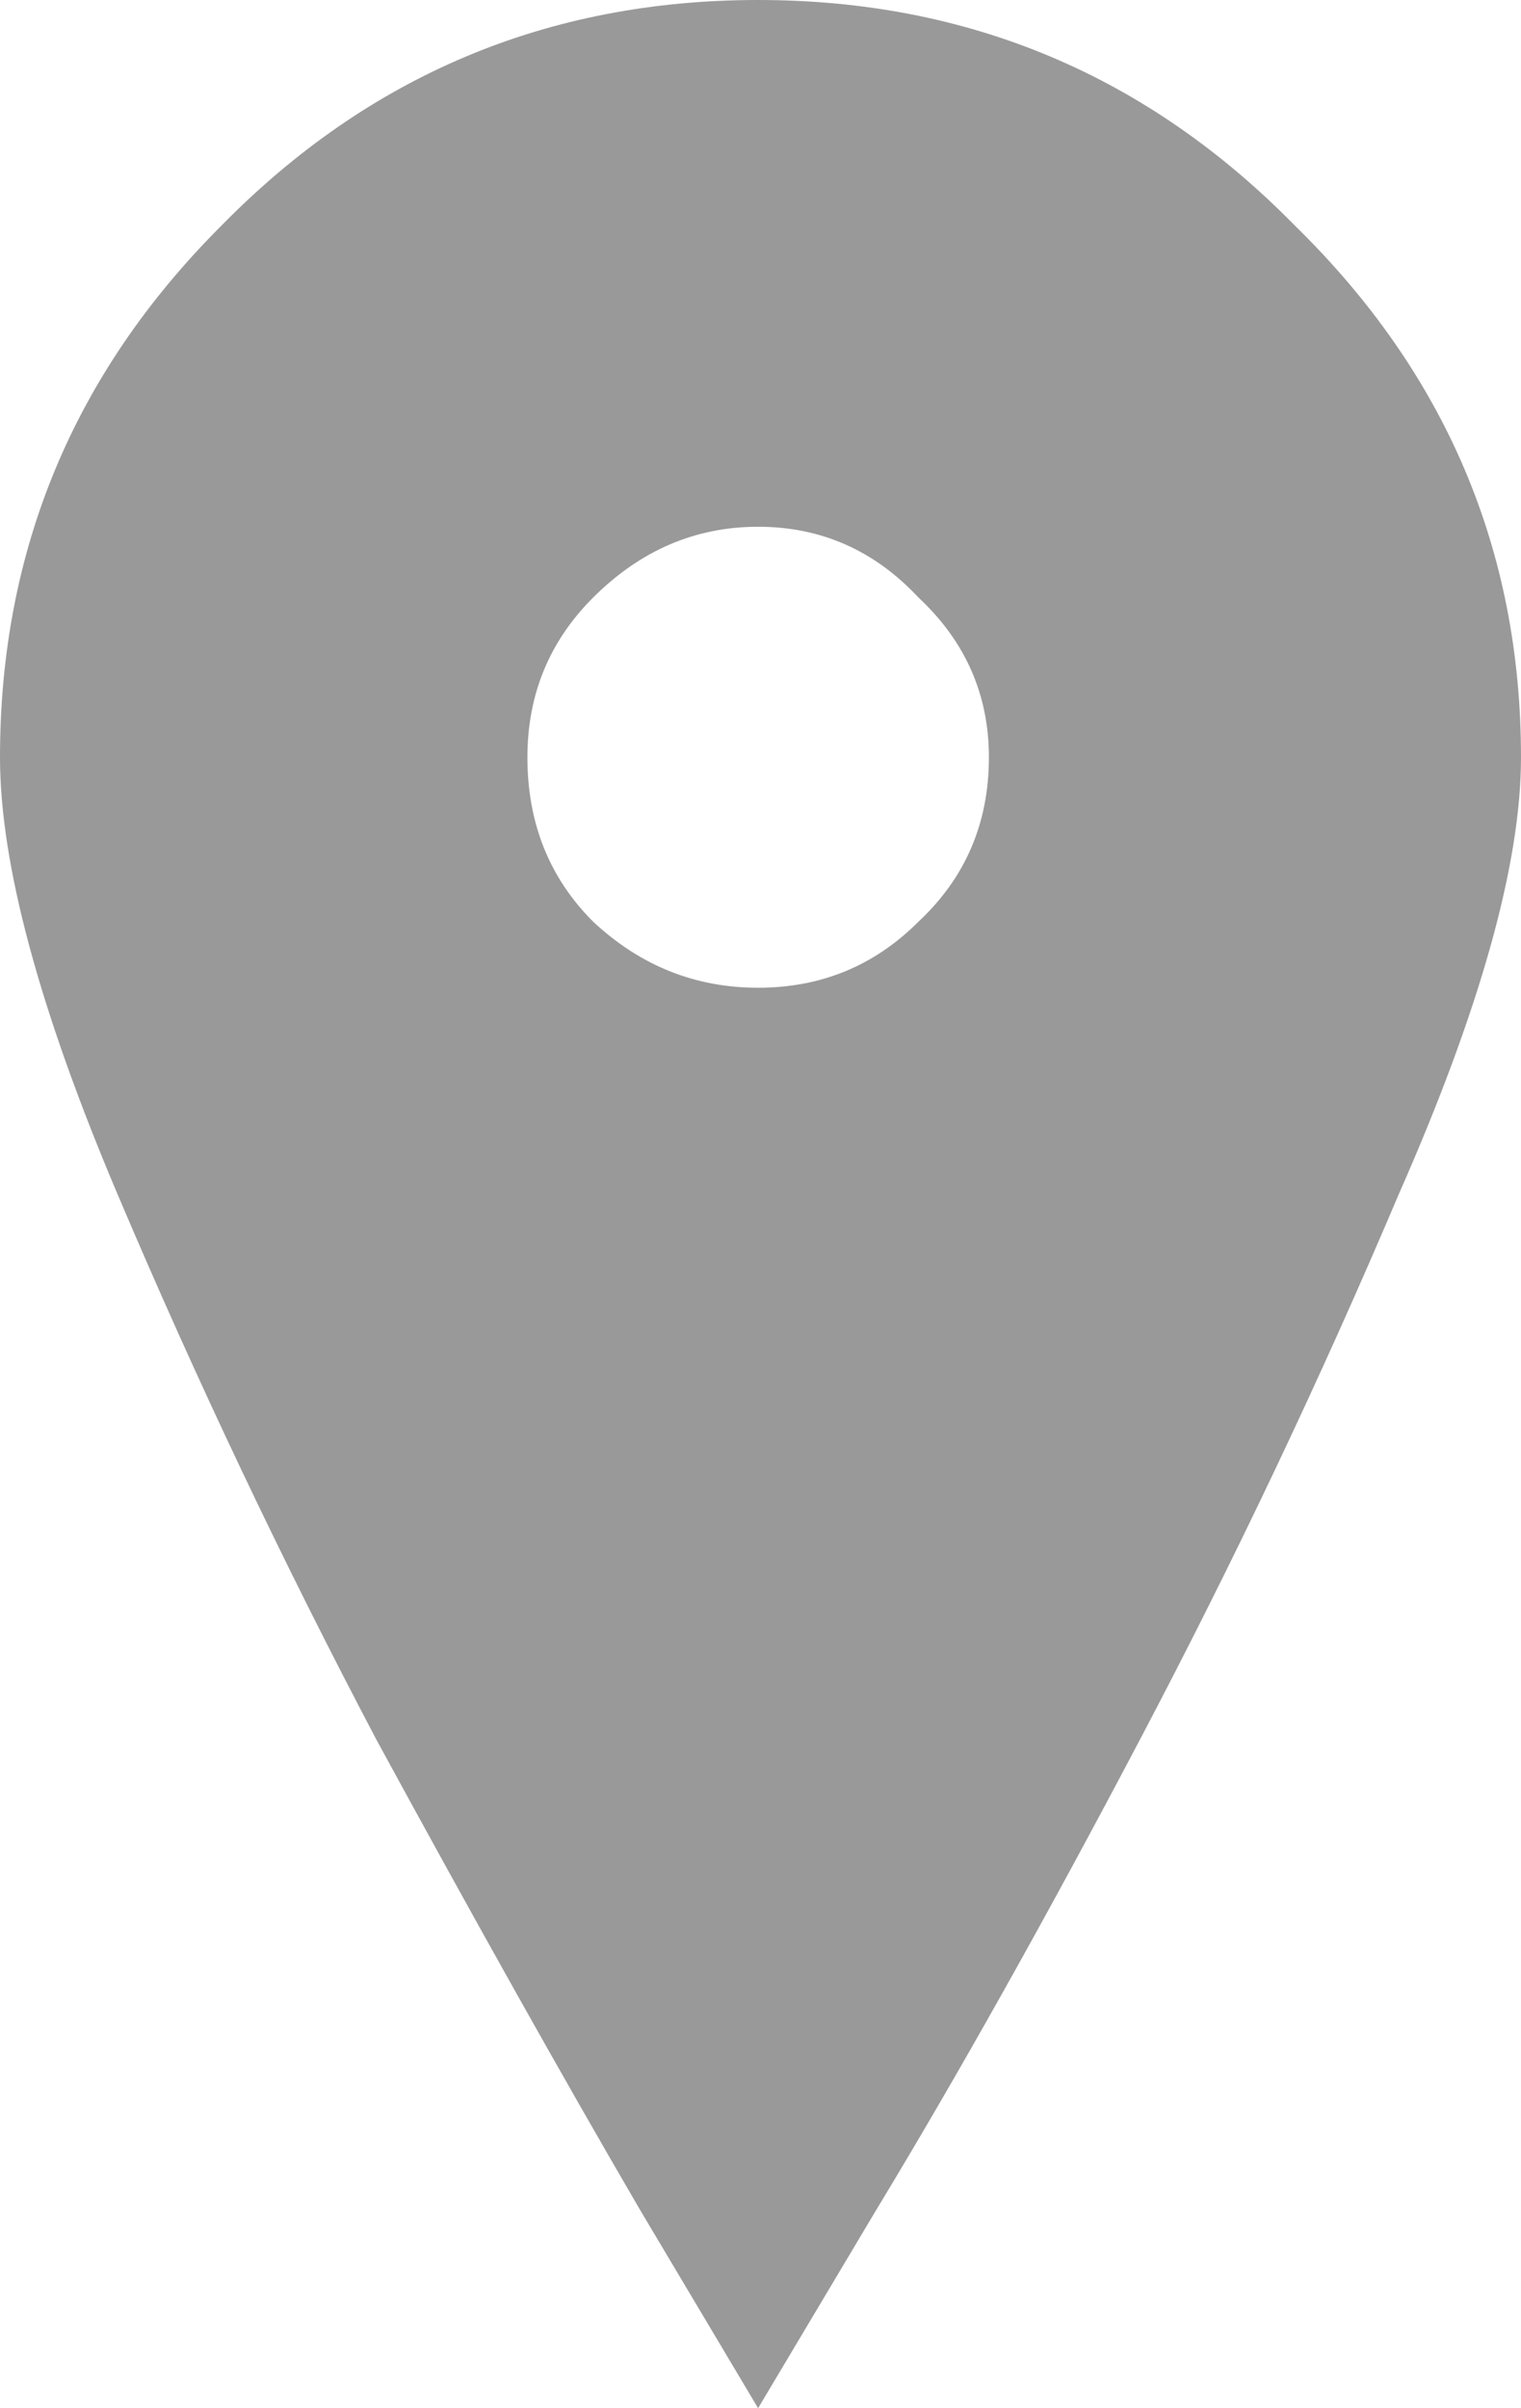 <svg width="12" height="19" viewBox="0 0 12 19" fill="none" xmlns="http://www.w3.org/2000/svg">
<path d="M5.981 0C4.322 0 2.91 0.594 1.746 1.781C0.582 2.944 0 4.342 0 5.975C0 6.816 0.31 7.966 0.929 9.426C1.548 10.885 2.229 12.32 2.972 13.73C3.74 15.141 4.433 16.378 5.053 17.441C5.672 18.48 5.981 19 5.981 19C5.981 19 6.291 18.48 6.91 17.441C7.554 16.378 8.248 15.141 8.991 13.73C9.734 12.32 10.415 10.885 11.034 9.426C11.678 7.966 12 6.816 12 5.975C12 4.342 11.406 2.944 10.217 1.781C9.053 0.594 7.641 0 5.981 0ZM5.981 7.793C5.486 7.793 5.053 7.62 4.681 7.273C4.334 6.927 4.161 6.494 4.161 5.975C4.161 5.48 4.334 5.059 4.681 4.713C5.053 4.342 5.486 4.156 5.981 4.156C6.477 4.156 6.898 4.342 7.245 4.713C7.616 5.059 7.802 5.48 7.802 5.975C7.802 6.494 7.616 6.927 7.245 7.273C6.898 7.62 6.477 7.793 5.981 7.793Z" fill="#999999"/>
</svg>

